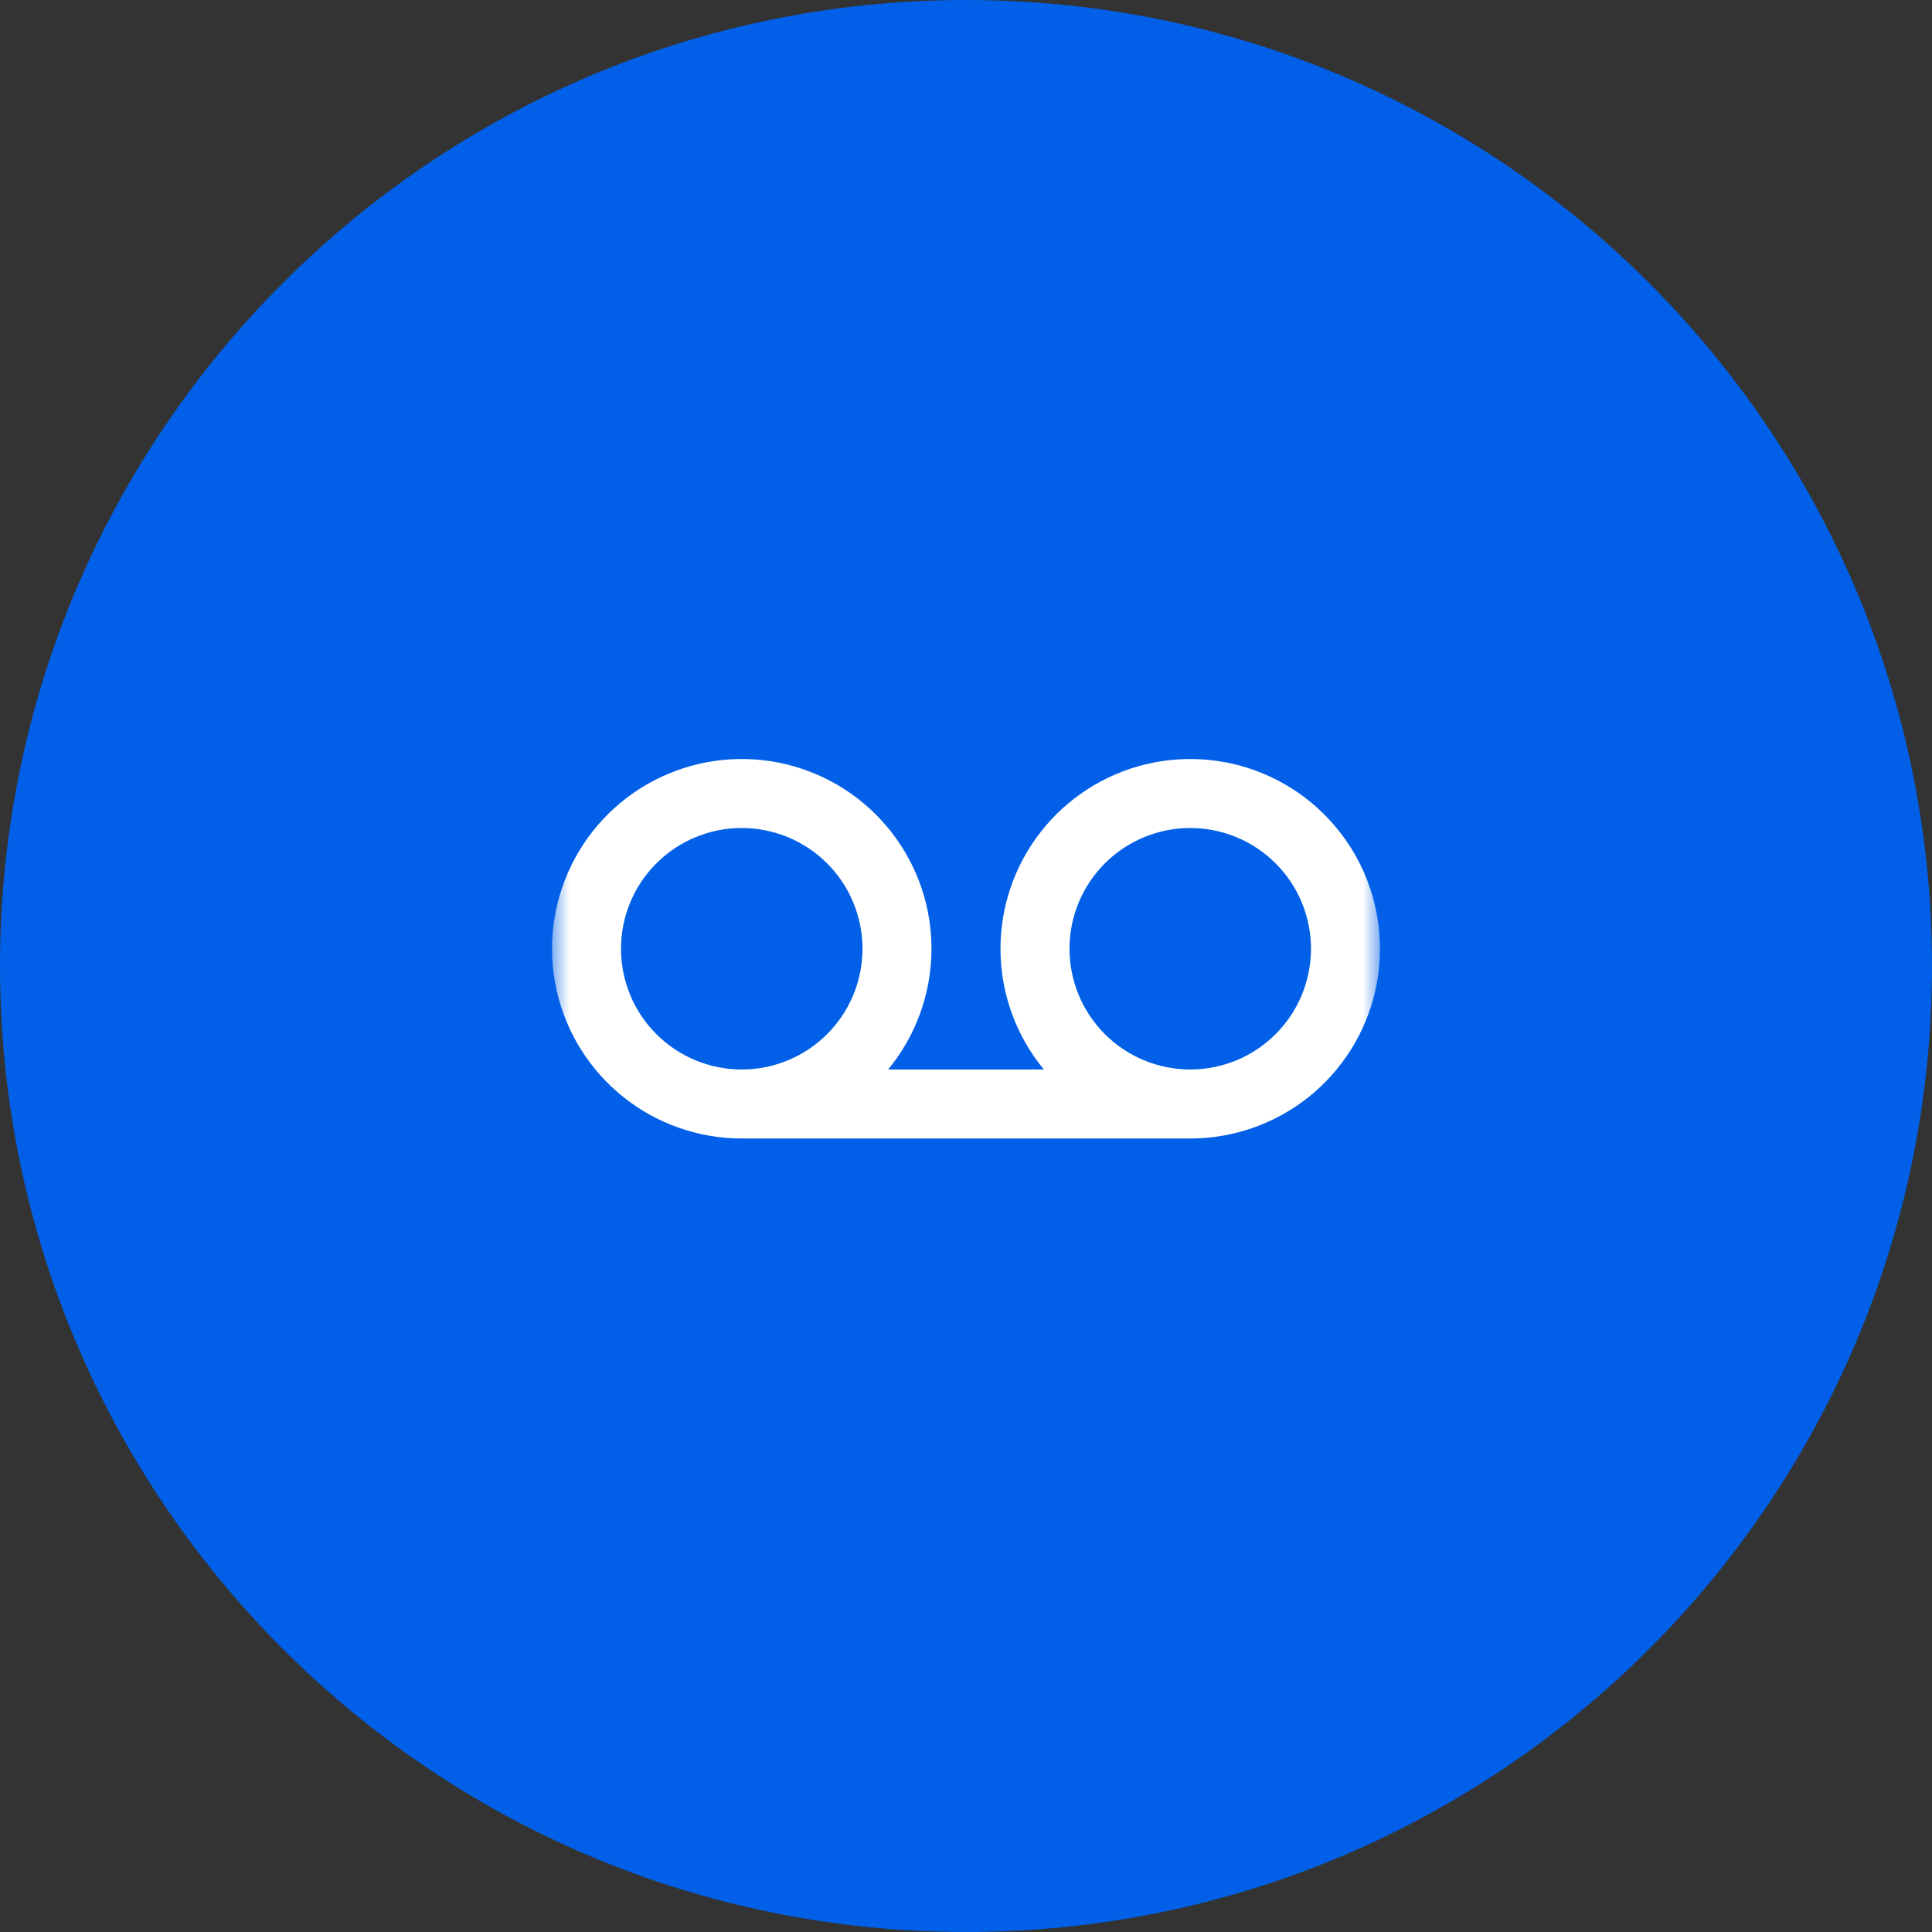 <svg xmlns="http://www.w3.org/2000/svg" width="56" height="56" viewBox="0 0 56 56" fill="none"><rect x="0" y="0" width="56" height="56" fill="#333333" stroke="none"/><g clip-path="url(#clip0_1865_30)"><path d="M56 28C56 12.536 43.464 0 28 0C12.536 0 0 12.536 0 28C0 43.464 12.536 56 28 56C43.464 56 56 43.464 56 28Z" fill="#0160E7"></path><mask id="mask0_1865_30" style="mask-type:luminance" maskUnits="userSpaceOnUse" x="16" y="16" width="24" height="24"><path d="M40 16H16V40H40V16Z" fill="white"></path></mask><g mask="url(#mask0_1865_30)"><path d="M30.257 31C29.461 30.036 29.018 28.83 29 27.58C28.982 26.33 29.39 25.111 30.157 24.125C30.924 23.138 32.004 22.442 33.22 22.151C34.435 21.86 35.714 21.992 36.844 22.525C37.975 23.058 38.89 23.96 39.44 25.083C39.989 26.205 40.139 27.482 39.867 28.701C39.593 29.921 38.913 31.011 37.938 31.793C36.962 32.574 35.749 33 34.5 33H21.5C20.25 33 19.037 32.574 18.062 31.793C17.086 31.011 16.406 29.921 16.133 28.701C15.86 27.482 16.01 26.205 16.56 25.083C17.109 23.96 18.024 23.058 19.155 22.525C20.285 21.992 21.564 21.86 22.779 22.151C23.995 22.442 25.075 23.138 25.842 24.125C26.61 25.111 27.018 26.33 26.999 27.58C26.981 28.83 26.538 30.036 25.743 31H30.257ZM21.5 31C22.428 31 23.318 30.631 23.974 29.975C24.631 29.319 25 28.428 25 27.5C25 26.572 24.631 25.681 23.974 25.025C23.318 24.369 22.428 24 21.5 24C20.571 24 19.681 24.369 19.025 25.025C18.368 25.681 18 26.572 18 27.5C18 28.428 18.368 29.319 19.025 29.975C19.681 30.631 20.571 31 21.5 31ZM34.5 31C35.428 31 36.318 30.631 36.974 29.975C37.631 29.319 38 28.428 38 27.5C38 26.572 37.631 25.681 36.974 25.025C36.318 24.369 35.428 24 34.5 24C33.571 24 32.681 24.369 32.025 25.025C31.368 25.681 31 26.572 31 27.5C31 28.428 31.368 29.319 32.025 29.975C32.681 30.631 33.571 31 34.5 31Z" fill="white"></path></g></g><defs><clipPath id="clip0_1865_30"><rect width="56" height="56" fill="white"></rect></clipPath></defs></svg>